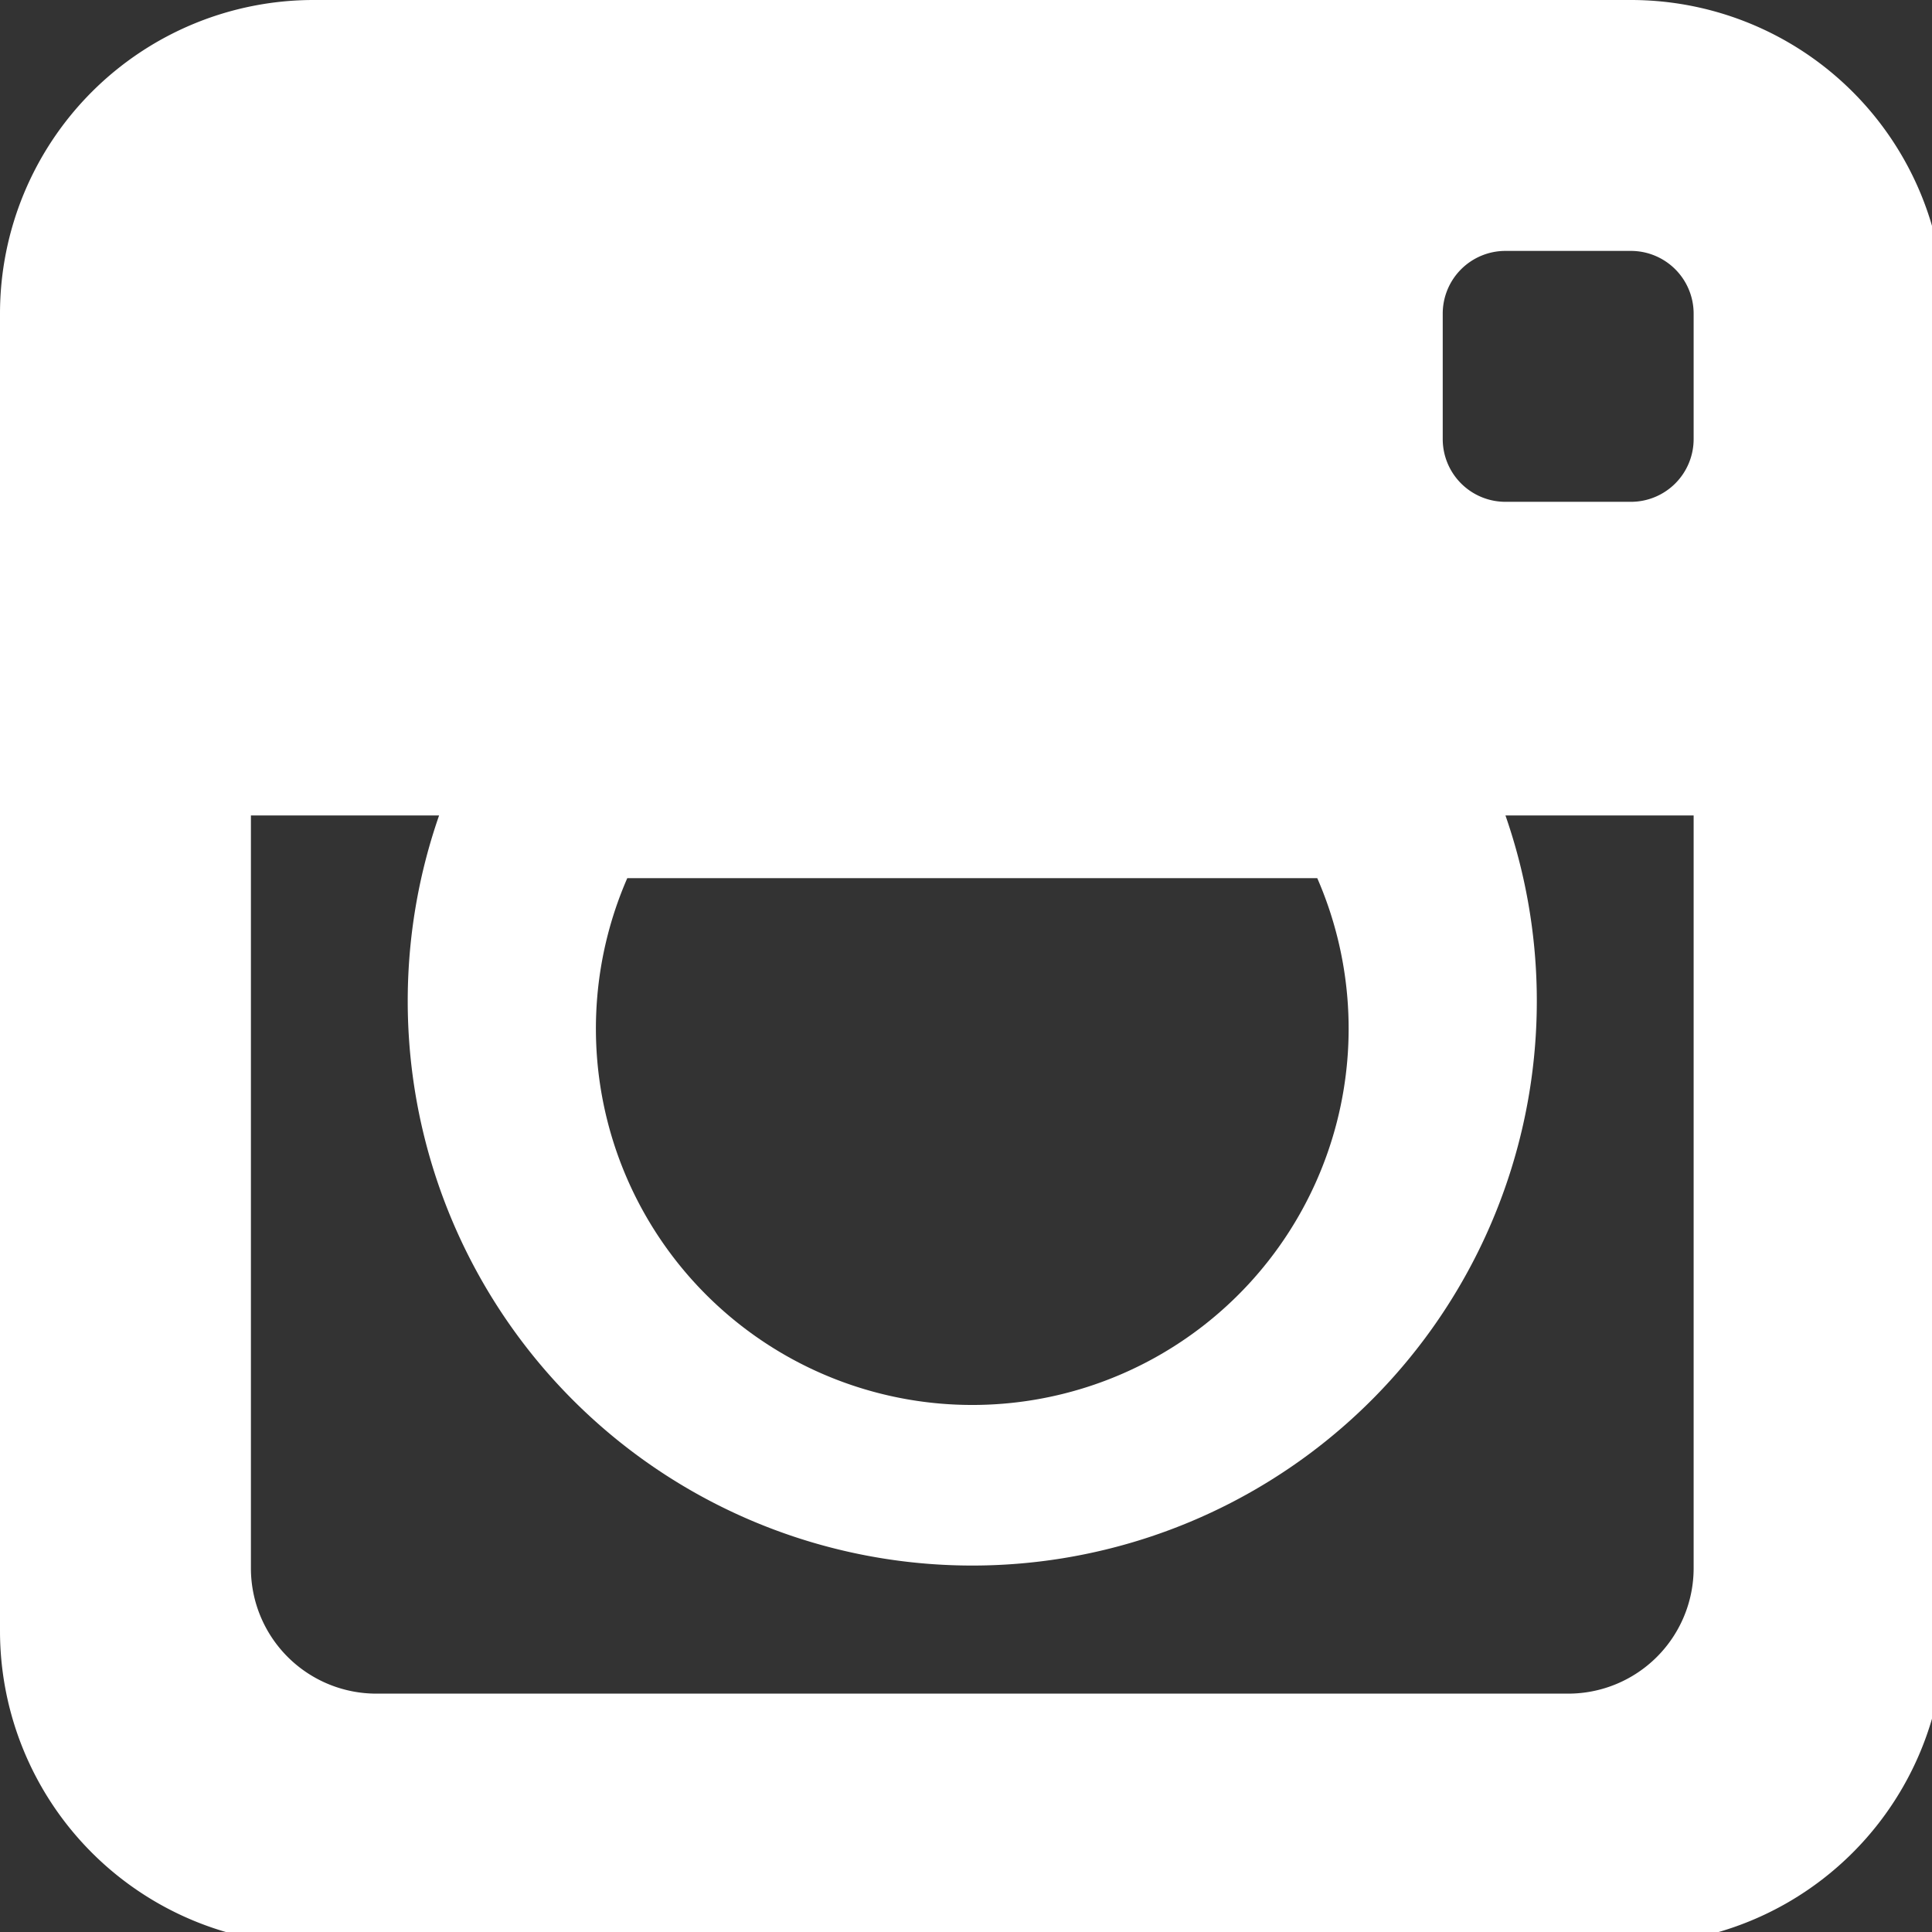 <svg xmlns="http://www.w3.org/2000/svg" width="30.8" height="30.8"><rect width="100%" height="100%" fill="#333333" stroke="none"/><path d="M26 0H5a5 5 0 0 0-5 5v21a5 5 0 0 0 5 5h21a5 5 0 0 0 5-5V5a5 5 0 0 0-5-5ZM10 14h11a6 6 0 1 1-11 0Zm17 0v11a2 2 0 0 1-2 2H6a2 2 0 0 1-2-2V13h3a9 9 0 1 0 17 0h3Zm0-7a1 1 0 0 1-1 1h-2a1 1 0 0 1-1-1V5a1 1 0 0 1 1-1h2a1 1 0 0 1 1 1Z" fill="#fff"/></svg>